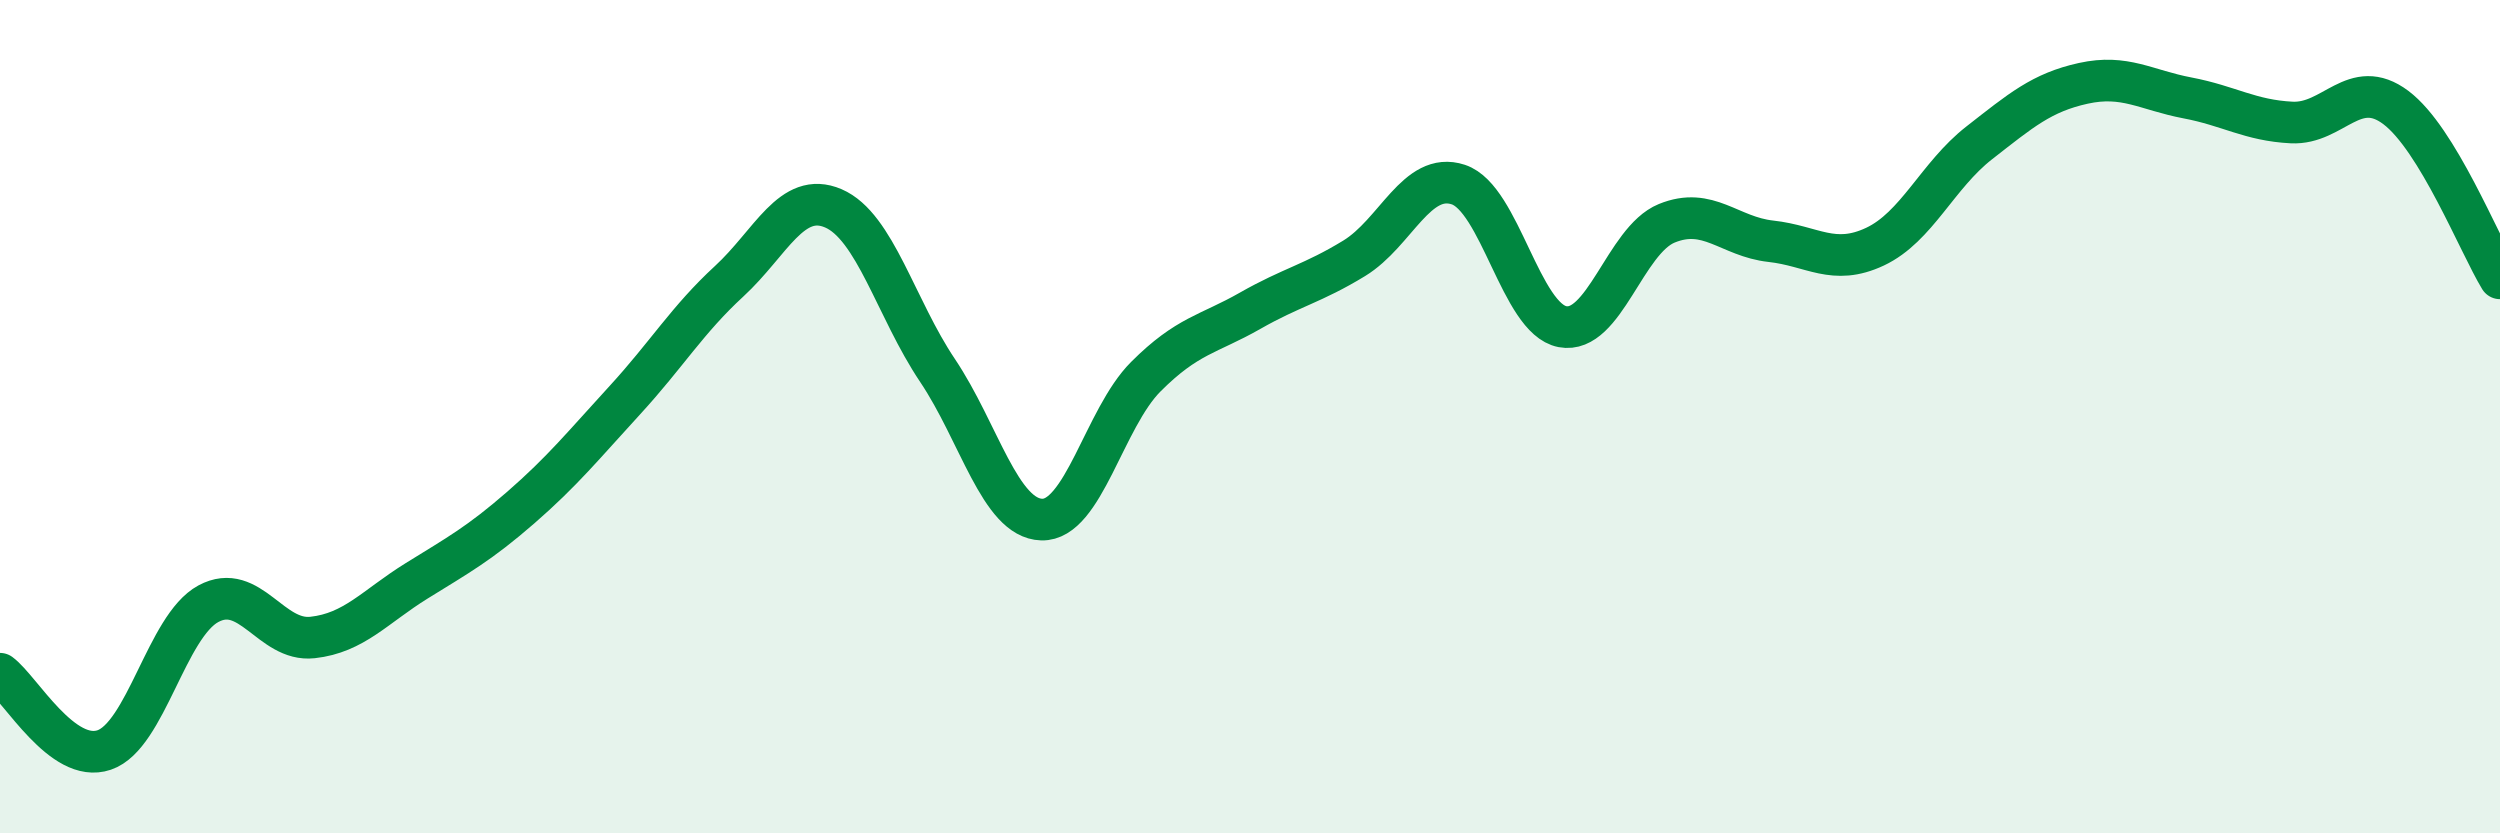 
    <svg width="60" height="20" viewBox="0 0 60 20" xmlns="http://www.w3.org/2000/svg">
      <path
        d="M 0,16.17 C 0.5,16.54 1.5,18.34 2.5,18 C 3.5,17.66 4,15.03 5,14.49 C 6,13.95 6.5,15.41 7.5,15.3 C 8.5,15.19 9,14.56 10,13.94 C 11,13.32 11.5,13.05 12.5,12.18 C 13.5,11.31 14,10.69 15,9.6 C 16,8.51 16.5,7.67 17.5,6.75 C 18.5,5.83 19,4.57 20,5 C 21,5.43 21.5,7.4 22.5,8.89 C 23.5,10.38 24,12.44 25,12.47 C 26,12.5 26.5,10.04 27.5,9.04 C 28.5,8.04 29,8.03 30,7.46 C 31,6.89 31.5,6.81 32.5,6.2 C 33.5,5.59 34,4.1 35,4.43 C 36,4.76 36.5,7.65 37.5,7.84 C 38.5,8.03 39,5.77 40,5.36 C 41,4.95 41.5,5.68 42.5,5.79 C 43.5,5.9 44,6.39 45,5.92 C 46,5.45 46.5,4.21 47.5,3.43 C 48.5,2.65 49,2.22 50,2 C 51,1.78 51.5,2.16 52.5,2.35 C 53.5,2.54 54,2.89 55,2.94 C 56,2.99 56.5,1.83 57.5,2.58 C 58.5,3.33 59.5,5.86 60,6.68L60 20L0 20Z"
        fill="#008740"
        opacity="0.1"
        stroke-linecap="round"
        stroke-linejoin="round"
      />
      <path
        d="M 0,16.17 C 0.5,16.54 1.5,18.34 2.5,18 C 3.5,17.66 4,15.03 5,14.49 C 6,13.95 6.5,15.41 7.5,15.3 C 8.5,15.19 9,14.56 10,13.94 C 11,13.32 11.5,13.05 12.5,12.18 C 13.5,11.31 14,10.69 15,9.6 C 16,8.51 16.5,7.67 17.5,6.75 C 18.5,5.83 19,4.57 20,5 C 21,5.43 21.5,7.4 22.5,8.89 C 23.5,10.38 24,12.44 25,12.47 C 26,12.5 26.5,10.04 27.5,9.04 C 28.5,8.04 29,8.03 30,7.46 C 31,6.89 31.5,6.81 32.5,6.2 C 33.5,5.59 34,4.1 35,4.43 C 36,4.76 36.5,7.65 37.5,7.84 C 38.5,8.03 39,5.77 40,5.36 C 41,4.95 41.5,5.68 42.5,5.79 C 43.5,5.9 44,6.39 45,5.92 C 46,5.45 46.5,4.21 47.5,3.43 C 48.5,2.65 49,2.22 50,2 C 51,1.78 51.5,2.16 52.5,2.35 C 53.5,2.54 54,2.89 55,2.94 C 56,2.99 56.5,1.83 57.5,2.58 C 58.5,3.33 59.5,5.86 60,6.68"
        stroke="#008740"
        stroke-width="1"
        fill="none"
        stroke-linecap="round"
        stroke-linejoin="round"
      />
    </svg>
  